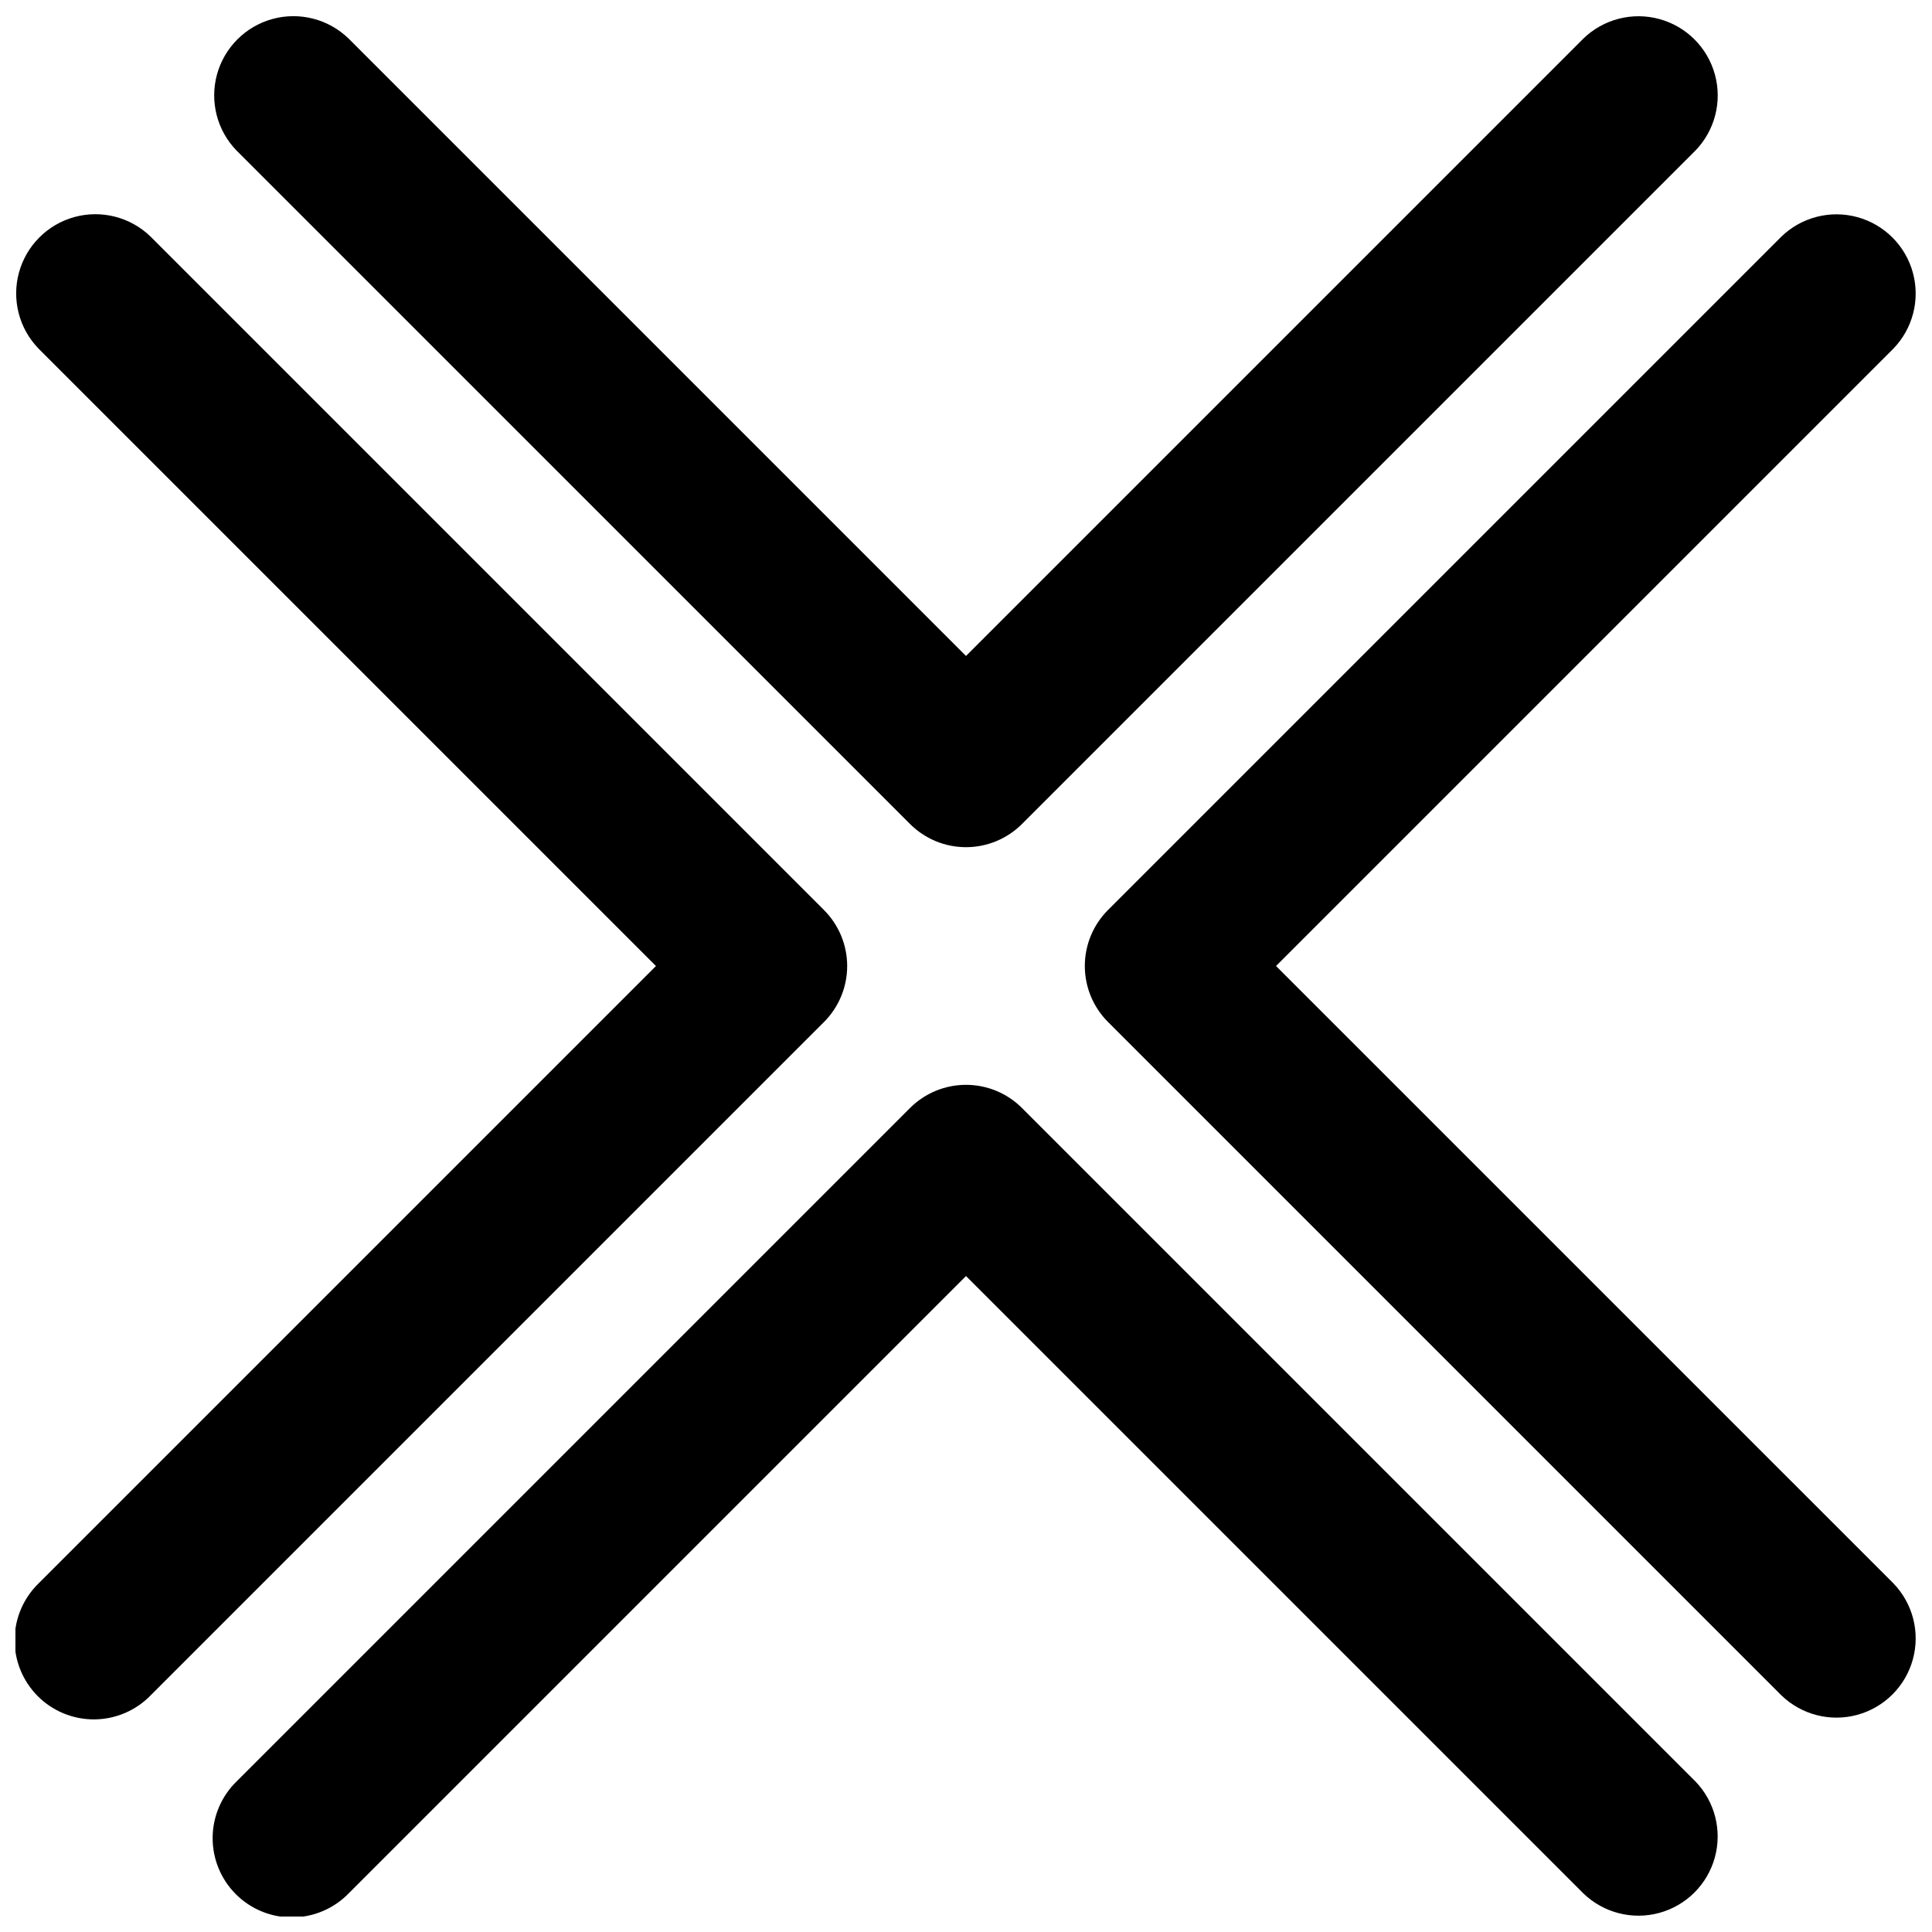 <?xml version="1.0" encoding="UTF-8"?>
<!-- Uploaded to: ICON Repo, www.svgrepo.com, Generator: ICON Repo Mixer Tools -->
<svg width="800px" height="800px" version="1.1" viewBox="144 144 512 512" xmlns="http://www.w3.org/2000/svg">
 <defs>
  <clipPath id="d">
   <path d="m200 148.09h400v220.91h-400z"/>
  </clipPath>
  <clipPath id="c">
   <path d="m200 431h400v220.9h-400z"/>
  </clipPath>
  <clipPath id="b">
   <path d="m431 200h220.9v400h-220.9z"/>
  </clipPath>
  <clipPath id="a">
   <path d="m148.09 200h220.91v400h-220.91z"/>
  </clipPath>
 </defs>
 <g>
  <g clip-path="url(#d)">
   <path d="m385.16 362.36c3.934 3.938 9.273 6.152 14.84 6.152 5.57 0 10.906-2.215 14.844-6.152l178.43-178.43v0.004c5.18-5.328 7.156-12.996 5.199-20.164-1.953-7.168-7.555-12.766-14.723-14.723s-14.836 0.02-20.16 5.199l-163.59 163.59-163.59-163.59c-5.328-5.191-13-7.176-20.176-5.223-7.176 1.957-12.777 7.562-14.734 14.734-1.953 7.176 0.031 14.852 5.223 20.176z"/>
  </g>
  <g clip-path="url(#c)">
   <path d="m414.84 437.64c-3.934-3.938-9.273-6.148-14.84-6.148s-10.906 2.211-14.844 6.148l-178.43 178.43c-4.035 3.914-6.332 9.285-6.375 14.906-0.043 5.621 2.172 11.027 6.148 15.004 3.977 3.977 9.383 6.191 15.004 6.148 5.621-0.043 10.992-2.34 14.91-6.375l163.59-163.59 163.59 163.59c5.328 5.168 12.988 7.141 20.152 5.18 7.16-1.957 12.754-7.551 14.711-14.711s-0.012-14.824-5.18-20.152z"/>
  </g>
  <g clip-path="url(#b)">
   <path d="m482.16 400 163.59-163.59c5.168-5.332 7.141-12.992 5.18-20.152-1.957-7.164-7.551-12.758-14.711-14.715s-14.824 0.012-20.152 5.18l-178.43 178.43c-3.938 3.938-6.148 9.277-6.148 14.844s2.211 10.906 6.148 14.84l178.43 178.43c5.328 5.168 12.992 7.141 20.152 5.18 7.16-1.957 12.754-7.551 14.711-14.711 1.961-7.16-0.012-14.824-5.18-20.152z"/>
  </g>
  <g clip-path="url(#a)">
   <path d="m362.36 385.16-178.43-178.43h0.004c-5.324-5.191-13-7.176-20.176-5.223-7.172 1.957-12.777 7.559-14.734 14.734-1.953 7.176 0.031 14.848 5.223 20.176l163.59 163.59-163.59 163.59c-4.035 3.914-6.332 9.285-6.375 14.906-0.043 5.625 2.172 11.027 6.148 15.004s9.383 6.191 15.004 6.148c5.621-0.043 10.992-2.34 14.906-6.375l178.43-178.43c3.938-3.934 6.152-9.273 6.152-14.84 0-5.57-2.215-10.906-6.152-14.844z"/>
  </g>
 </g>
</svg>